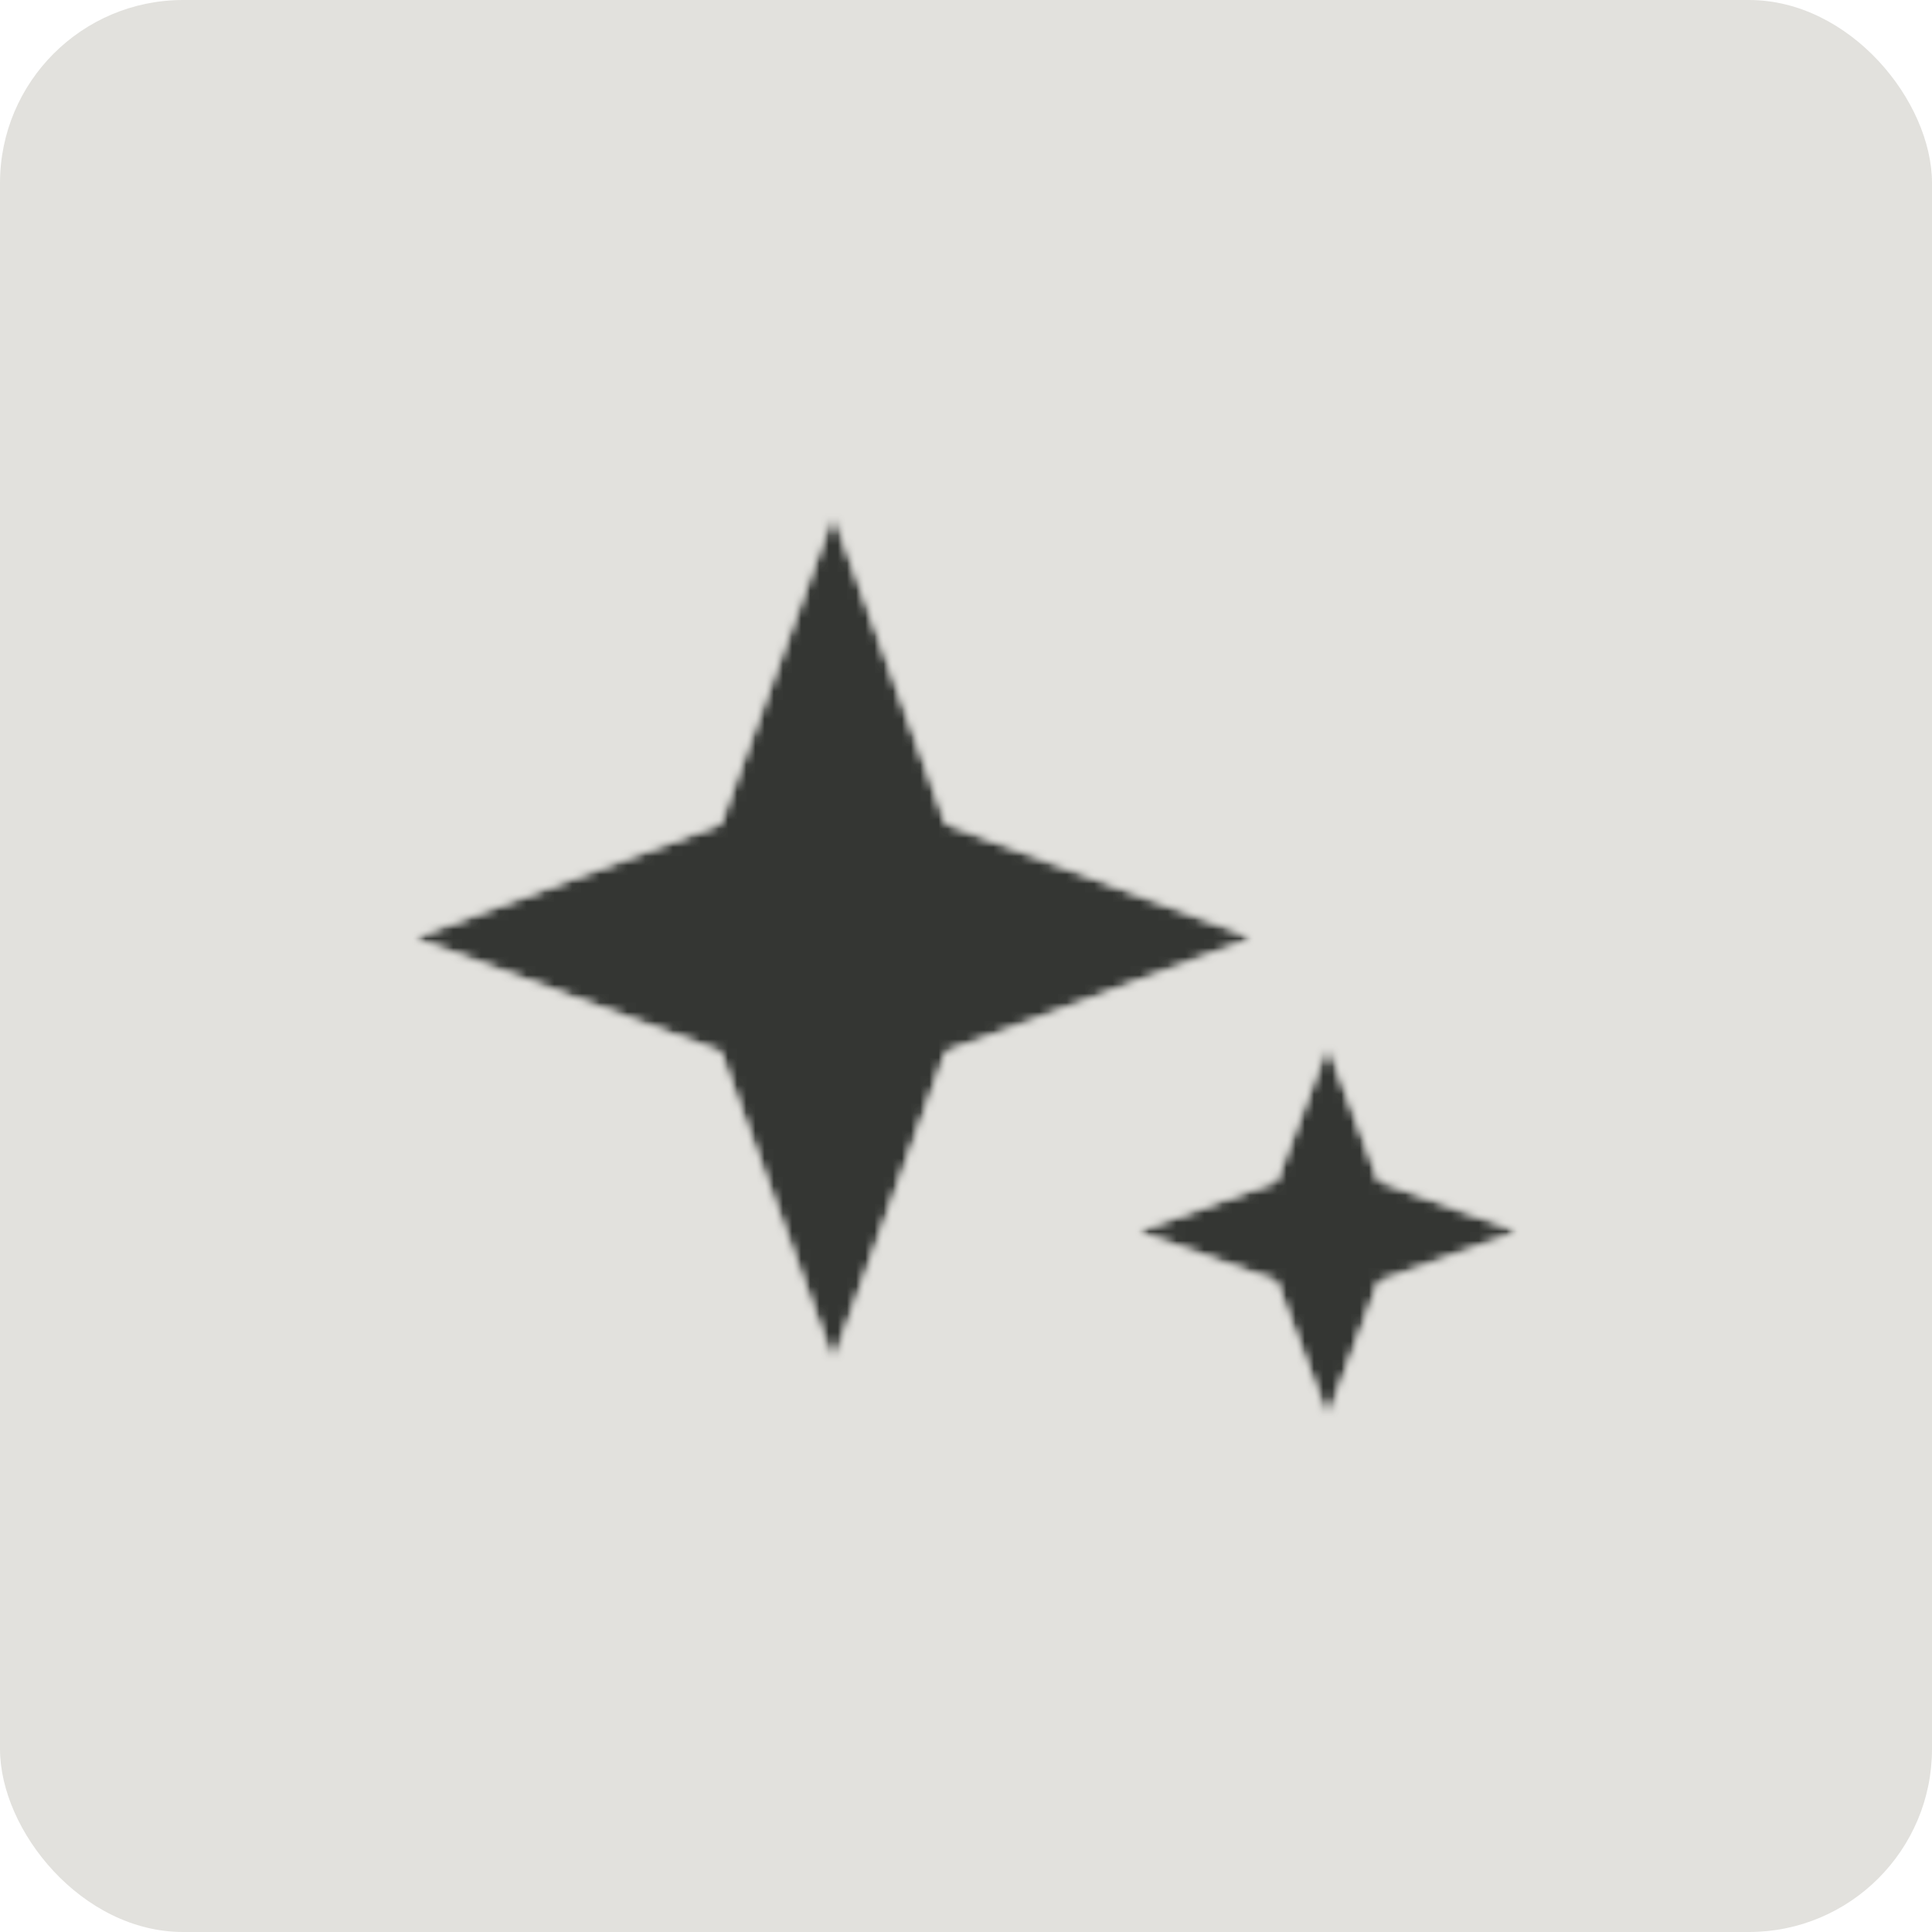 <?xml version="1.0" encoding="UTF-8"?> <svg xmlns="http://www.w3.org/2000/svg" width="211" height="211" viewBox="0 0 211 211" fill="none"><rect width="211" height="211" rx="20" fill="#E2E1DD"></rect><mask id="mask0_2640_56" style="mask-type:luminance" maskUnits="userSpaceOnUse" x="45" y="56" width="92" height="93"><path d="M45 56H137V148.921H45V56Z" fill="white"></path></mask><g mask="url(#mask0_2640_56)"><mask id="mask1_2640_56" style="mask-type:luminance" maskUnits="userSpaceOnUse" x="45" y="56" width="92" height="93"><path d="M91 56L103.362 89.954L137 102.432L103.362 114.91L91 148.864L78.638 114.91L45 102.432L78.638 89.954L91 56Z" fill="white"></path></mask><g mask="url(#mask1_2640_56)"><mask id="mask2_2640_56" style="mask-type:luminance" maskUnits="userSpaceOnUse" x="44" y="55" width="94" height="94"><path d="M137.14 55.738H44.539V148.921H137.14V55.738Z" fill="white"></path></mask><g mask="url(#mask2_2640_56)"><mask id="mask3_2640_56" style="mask-type:luminance" maskUnits="userSpaceOnUse" x="45" y="56" width="92" height="93"><path d="M45 56H137V148.921H45V56Z" fill="white"></path></mask><g mask="url(#mask3_2640_56)"><mask id="mask4_2640_56" style="mask-type:luminance" maskUnits="userSpaceOnUse" x="45" y="56" width="92" height="93"><path d="M91 56L103.362 89.954L137 102.432L103.362 114.91L91 148.864L78.638 114.91L45 102.432L78.638 89.954L91 56Z" fill="white"></path></mask><g mask="url(#mask4_2640_56)"><path d="M45 56H137V148.721H45V56Z" fill="#343633"></path></g></g></g></g></g><mask id="mask5_2640_56" style="mask-type:luminance" maskUnits="userSpaceOnUse" x="124" y="114" width="42" height="41"><path d="M124 114H166V155H124V114Z" fill="white"></path></mask><g mask="url(#mask5_2640_56)"><mask id="mask6_2640_56" style="mask-type:luminance" maskUnits="userSpaceOnUse" x="124" y="114" width="42" height="41"><path d="M145 114L150.644 128.982L166 134.487L150.644 139.993L145 154.975L139.356 139.993L124 134.487L139.356 128.982L145 114Z" fill="white"></path></mask><g mask="url(#mask6_2640_56)"><mask id="mask7_2640_56" style="mask-type:luminance" maskUnits="userSpaceOnUse" x="123" y="113" width="44" height="42"><path d="M166.063 113.885H123.789V155H166.063V113.885Z" fill="white"></path></mask><g mask="url(#mask7_2640_56)"><mask id="mask8_2640_56" style="mask-type:luminance" maskUnits="userSpaceOnUse" x="124" y="114" width="42" height="41"><path d="M124 114H166V155H124V114Z" fill="white"></path></mask><g mask="url(#mask8_2640_56)"><mask id="mask9_2640_56" style="mask-type:luminance" maskUnits="userSpaceOnUse" x="124" y="114" width="42" height="41"><path d="M145 114L150.644 128.982L166 134.487L150.644 139.993L145 154.975L139.356 139.993L124 134.487L139.356 128.982L145 114Z" fill="white"></path></mask><g mask="url(#mask9_2640_56)"><path d="M124 114H166V154.912H124V114Z" fill="#343633"></path></g></g></g></g></g></svg> 